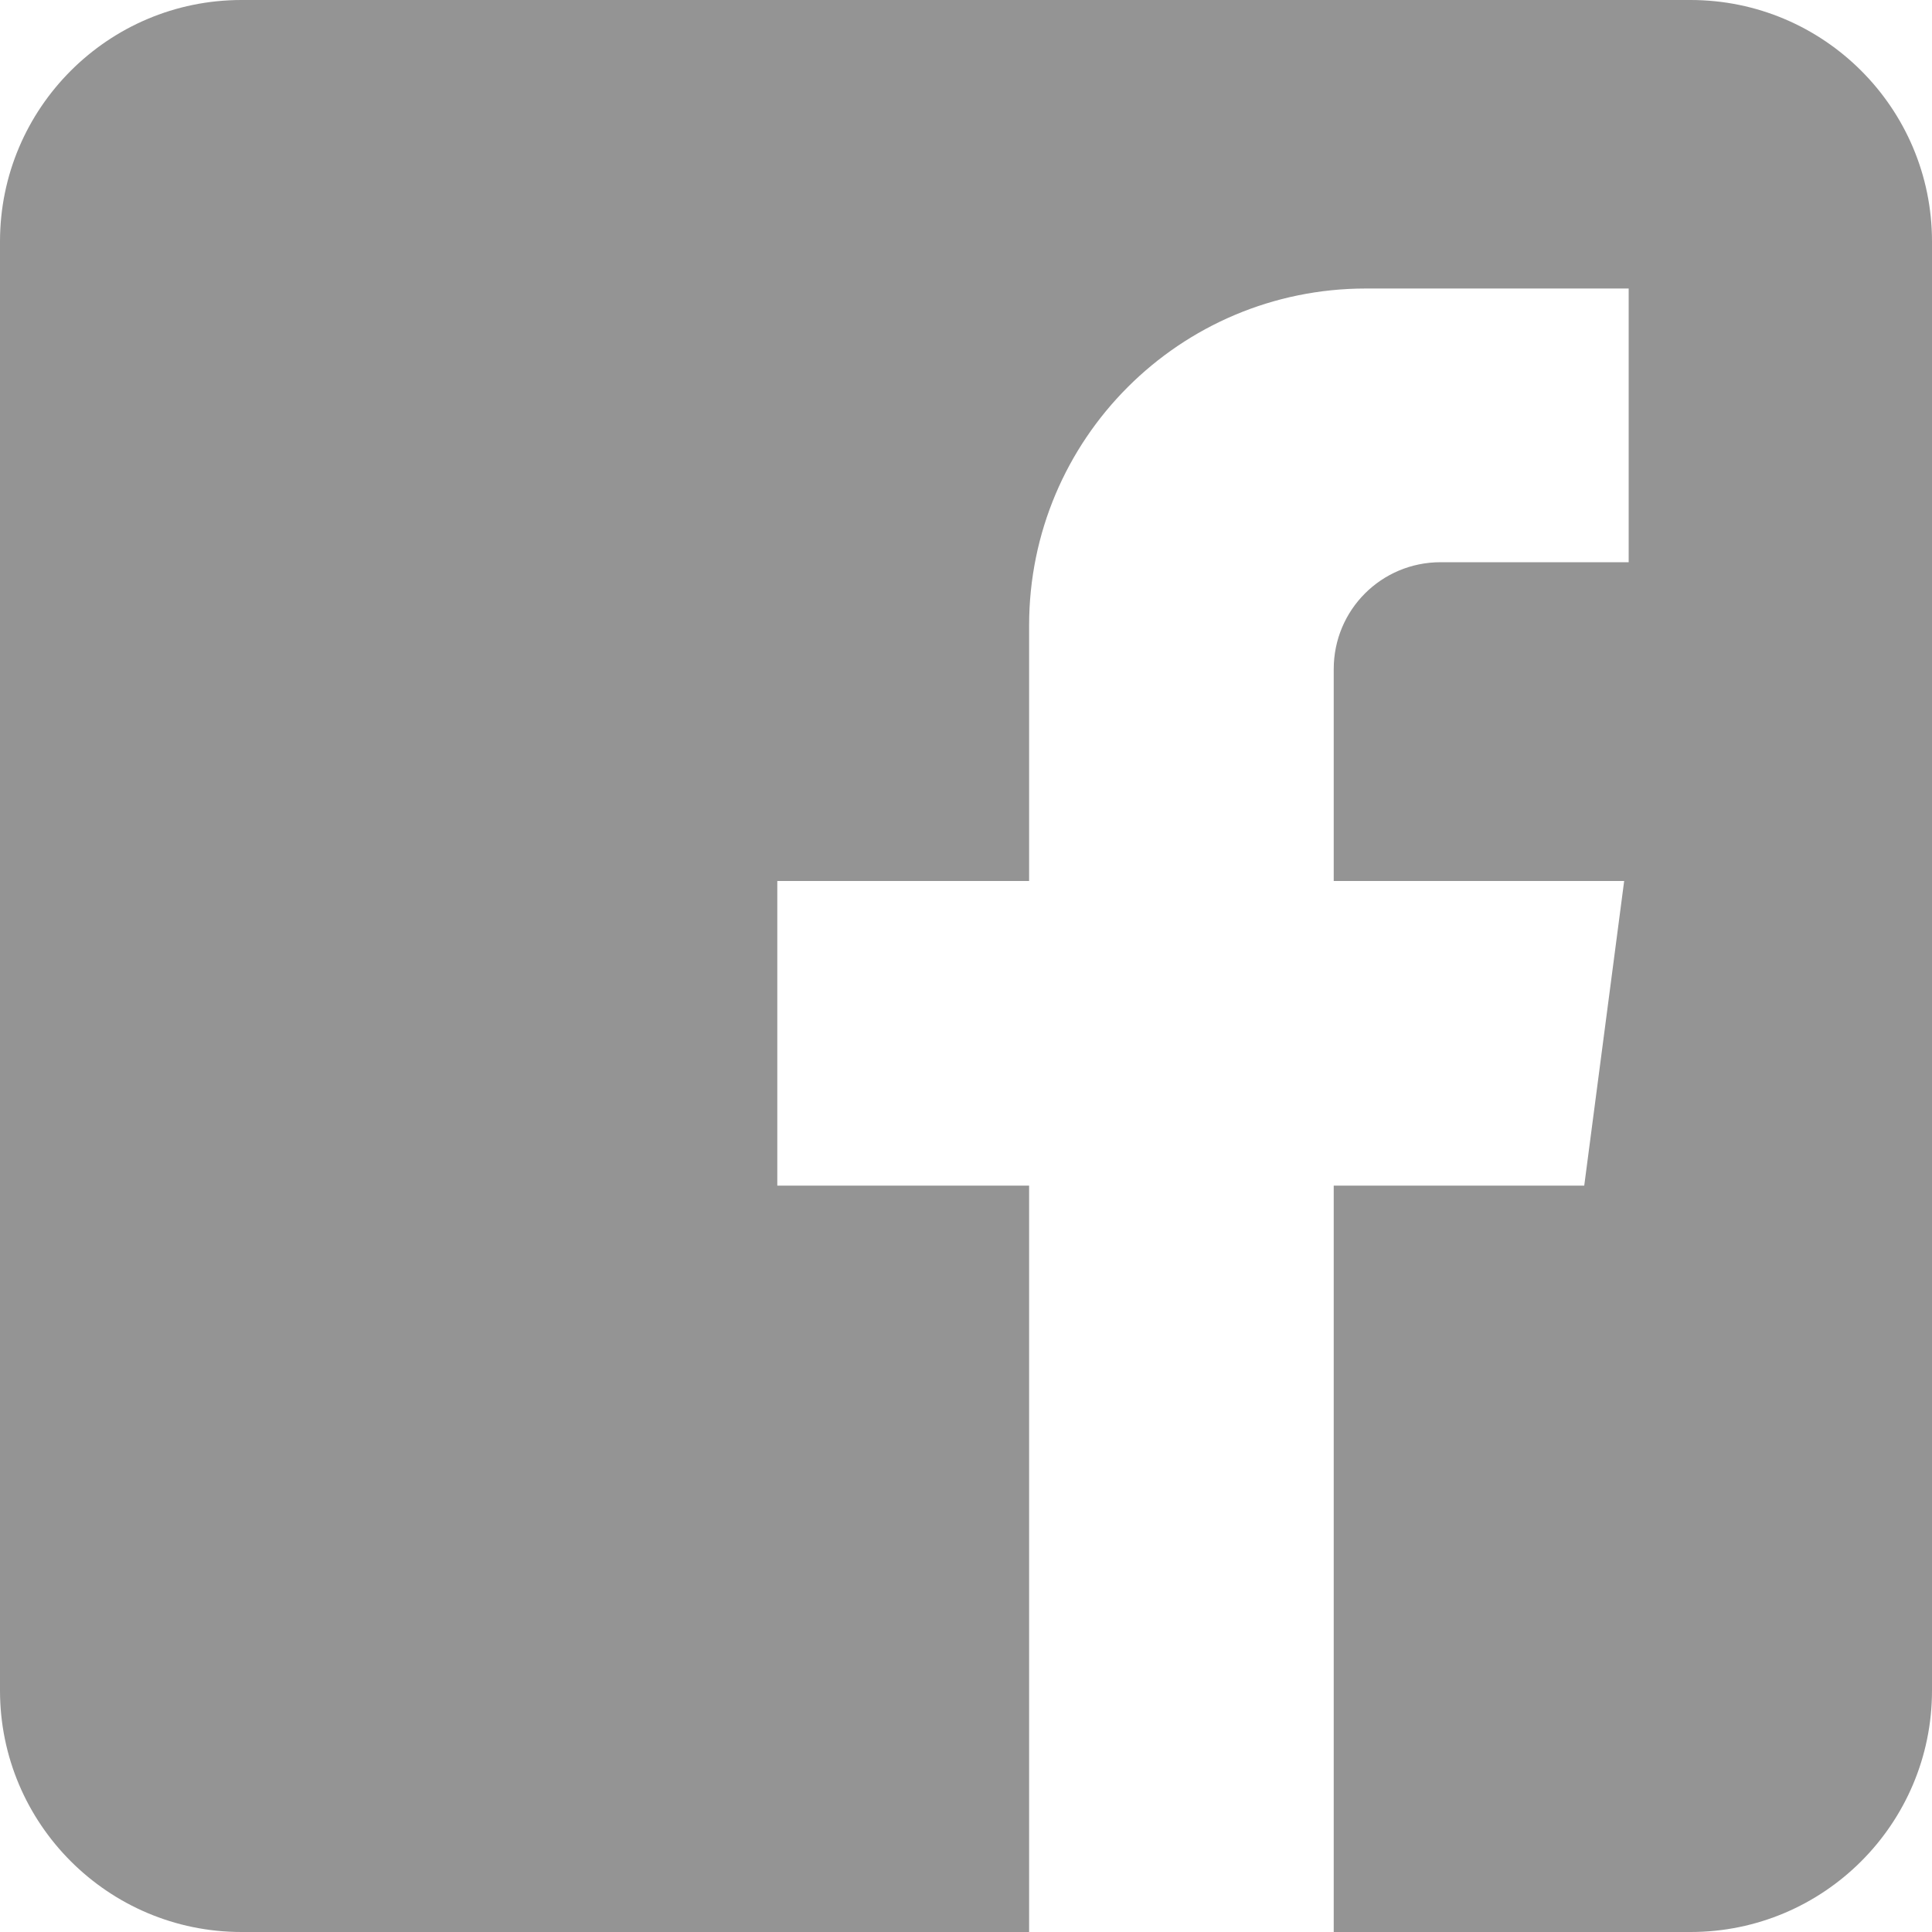 <?xml version="1.0" encoding="UTF-8"?><svg id="_層_2" xmlns="http://www.w3.org/2000/svg" viewBox="0 0 30 30"><defs><style>.cls-1{fill:#949494;}</style></defs><g id="_"><path class="cls-1" d="M0,3.75V26.25c0,2.07,1.68,3.75,3.75,3.75H15.98v-11.59h-3.91v-4.73h3.91v-3.97c0-2.89,2.34-5.23,5.23-5.23h4.08v4.25h-2.92c-.92,0-1.66,.74-1.66,1.66v3.29h4.51l-.62,4.73h-3.89v11.59h5.54c2.07,0,3.75-1.68,3.75-3.75V3.75c0-2.07-1.68-3.75-3.75-3.75H3.75C1.68,0,0,1.68,0,3.75Z"/></g></svg>
